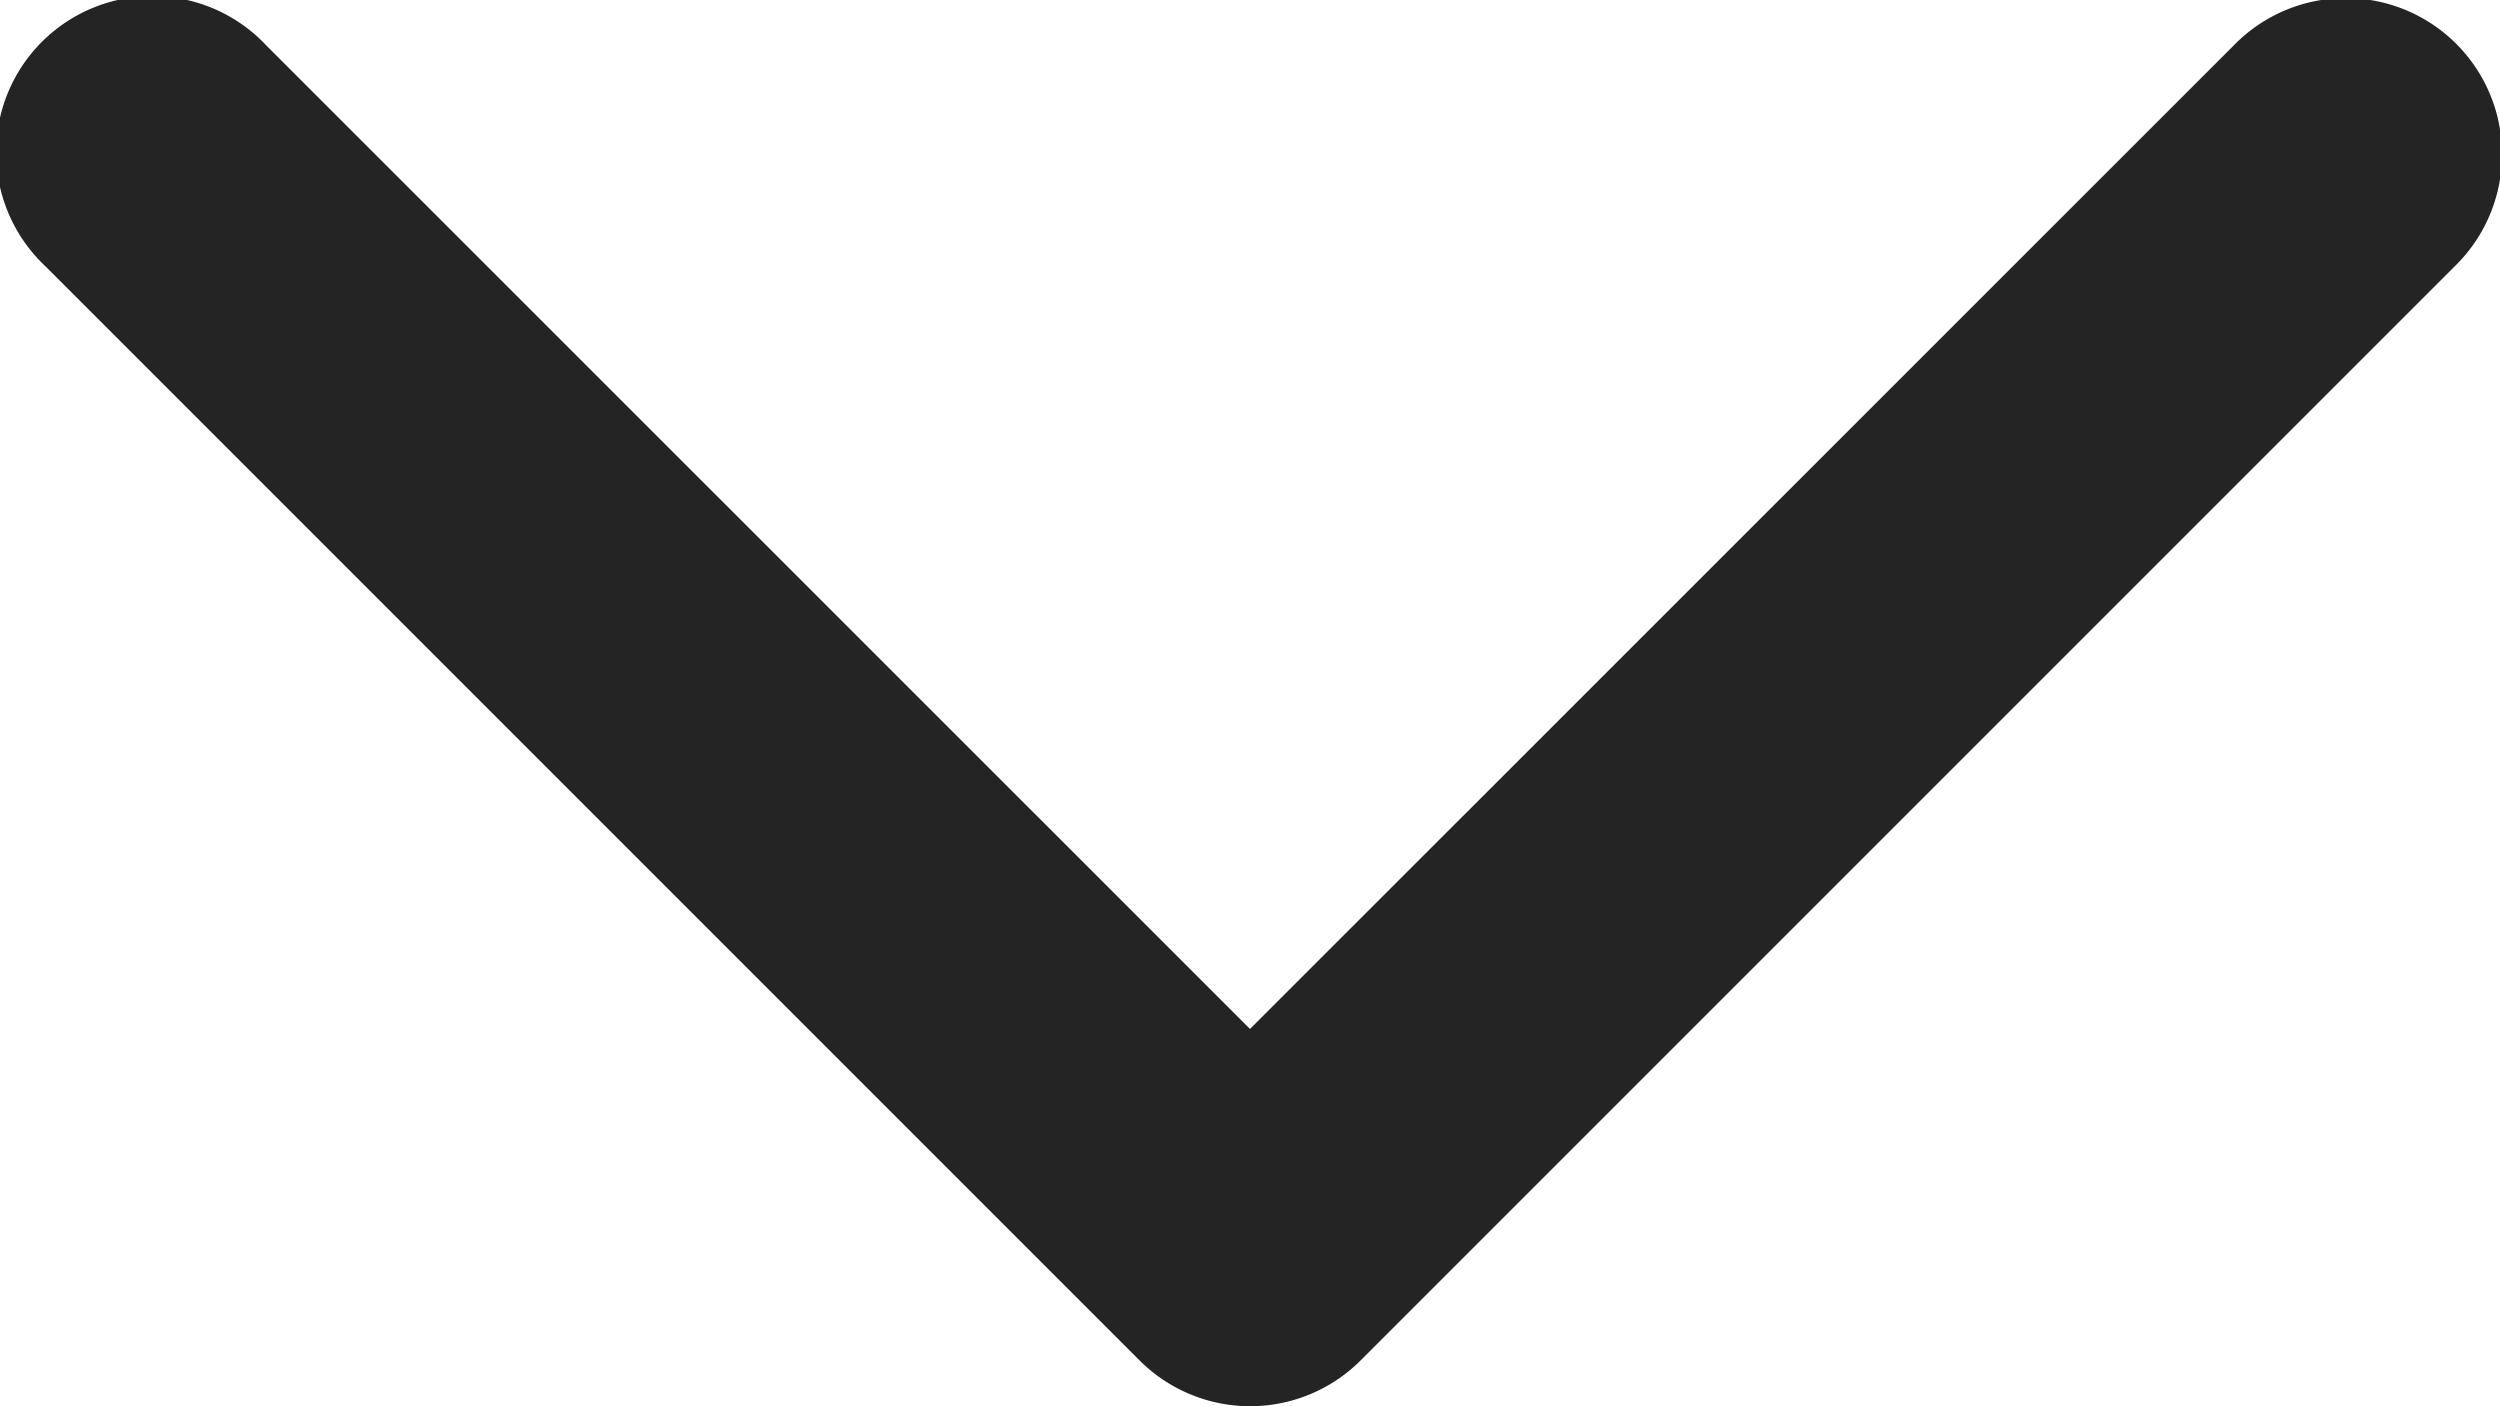 <svg xmlns="http://www.w3.org/2000/svg" width="12" height="6.75" viewBox="0 0 12 6.75">
  <path id="back" d="M6.53,10.72,1.811,6,6.53,1.28A.75.75,0,1,0,5.47.22L.22,5.47a.75.75,0,0,0,0,1.061l5.25,5.25A.75.75,0,1,0,6.53,10.72Z" transform="translate(0 6.75) rotate(-90)" fill="#242424"/>
</svg>
